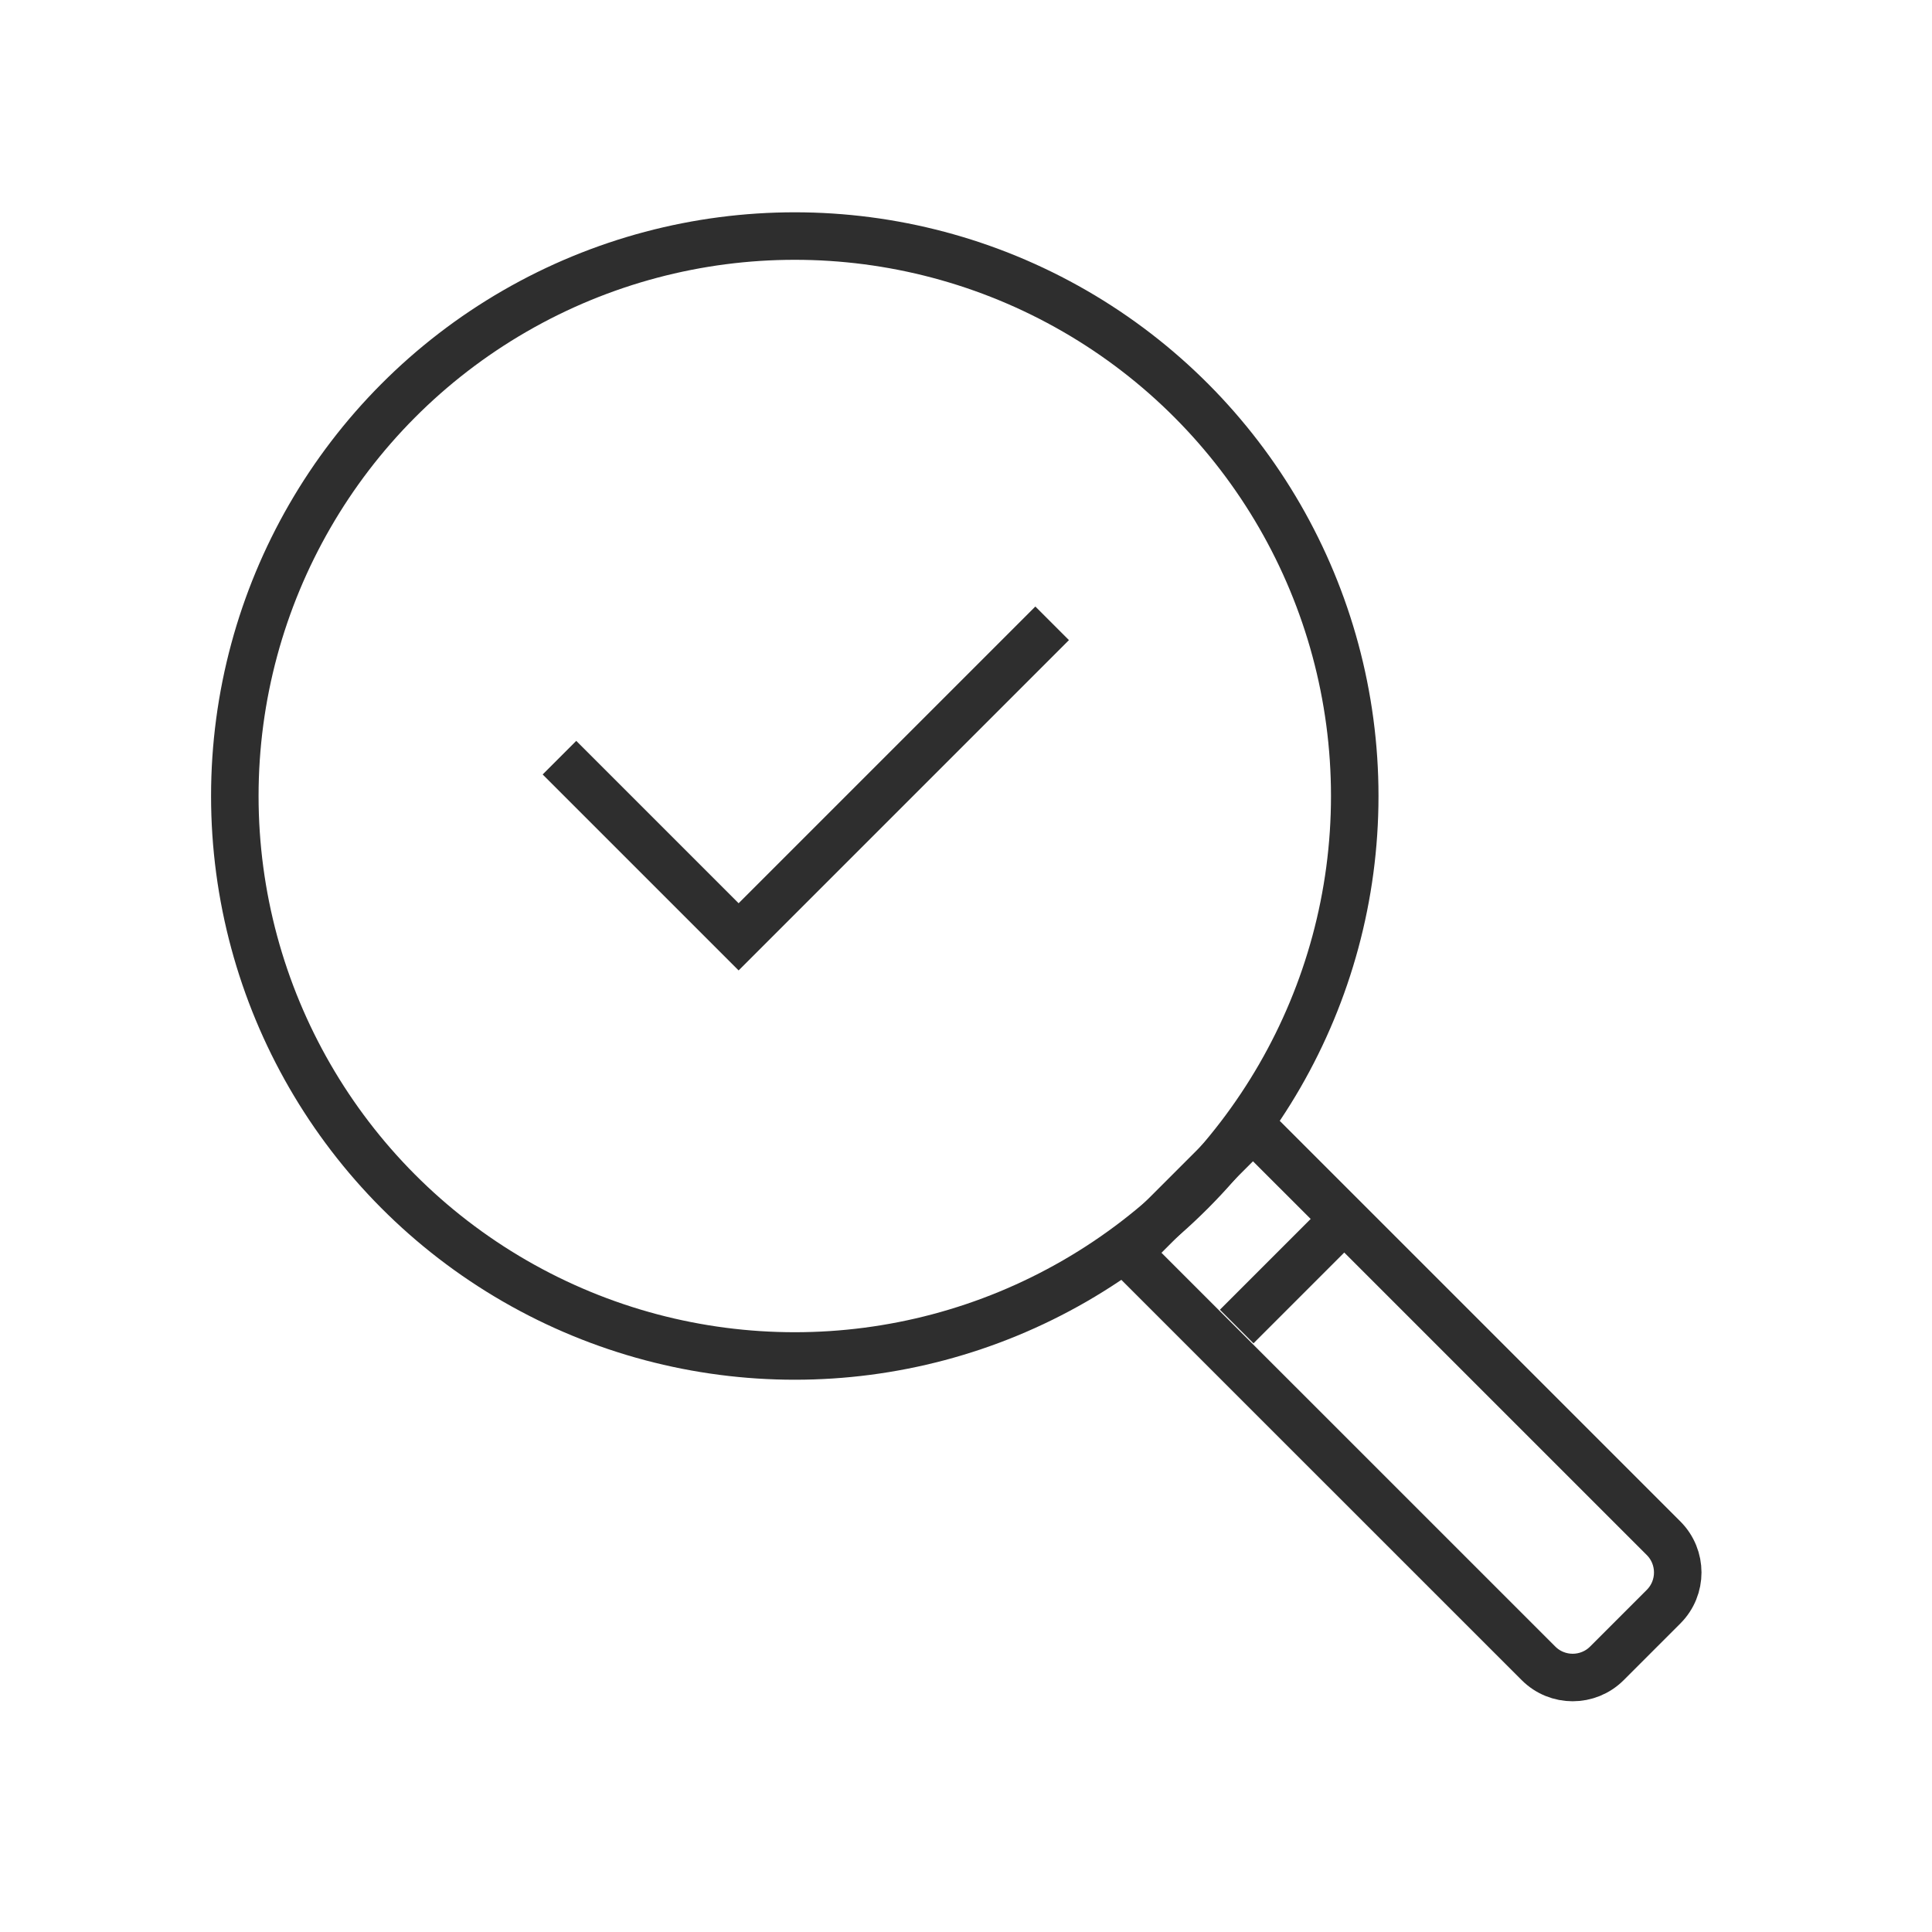 <svg width="61" height="61" viewBox="0 0 61 61" fill="none" xmlns="http://www.w3.org/2000/svg">
<circle cx="25.094" cy="25.133" r="17.68" stroke="#2E2E2E" stroke-width="1.5"/>
<path d="M39.561 35.605L52.524 48.567C53.121 49.164 53.122 50.131 52.525 50.728L50.735 52.518C50.139 53.114 49.171 53.114 48.575 52.517L35.611 39.555L39.561 35.605Z" stroke="#2E2E2E" stroke-width="1.5"/>
<path d="M39.047 41.883L42.148 38.781" stroke="#2E2E2E" stroke-width="1.5"/>
<path d="M17.664 23.922L23.321 29.579L33.22 19.68" stroke="#2E2E2E" stroke-width="1.5"/>
</svg>
